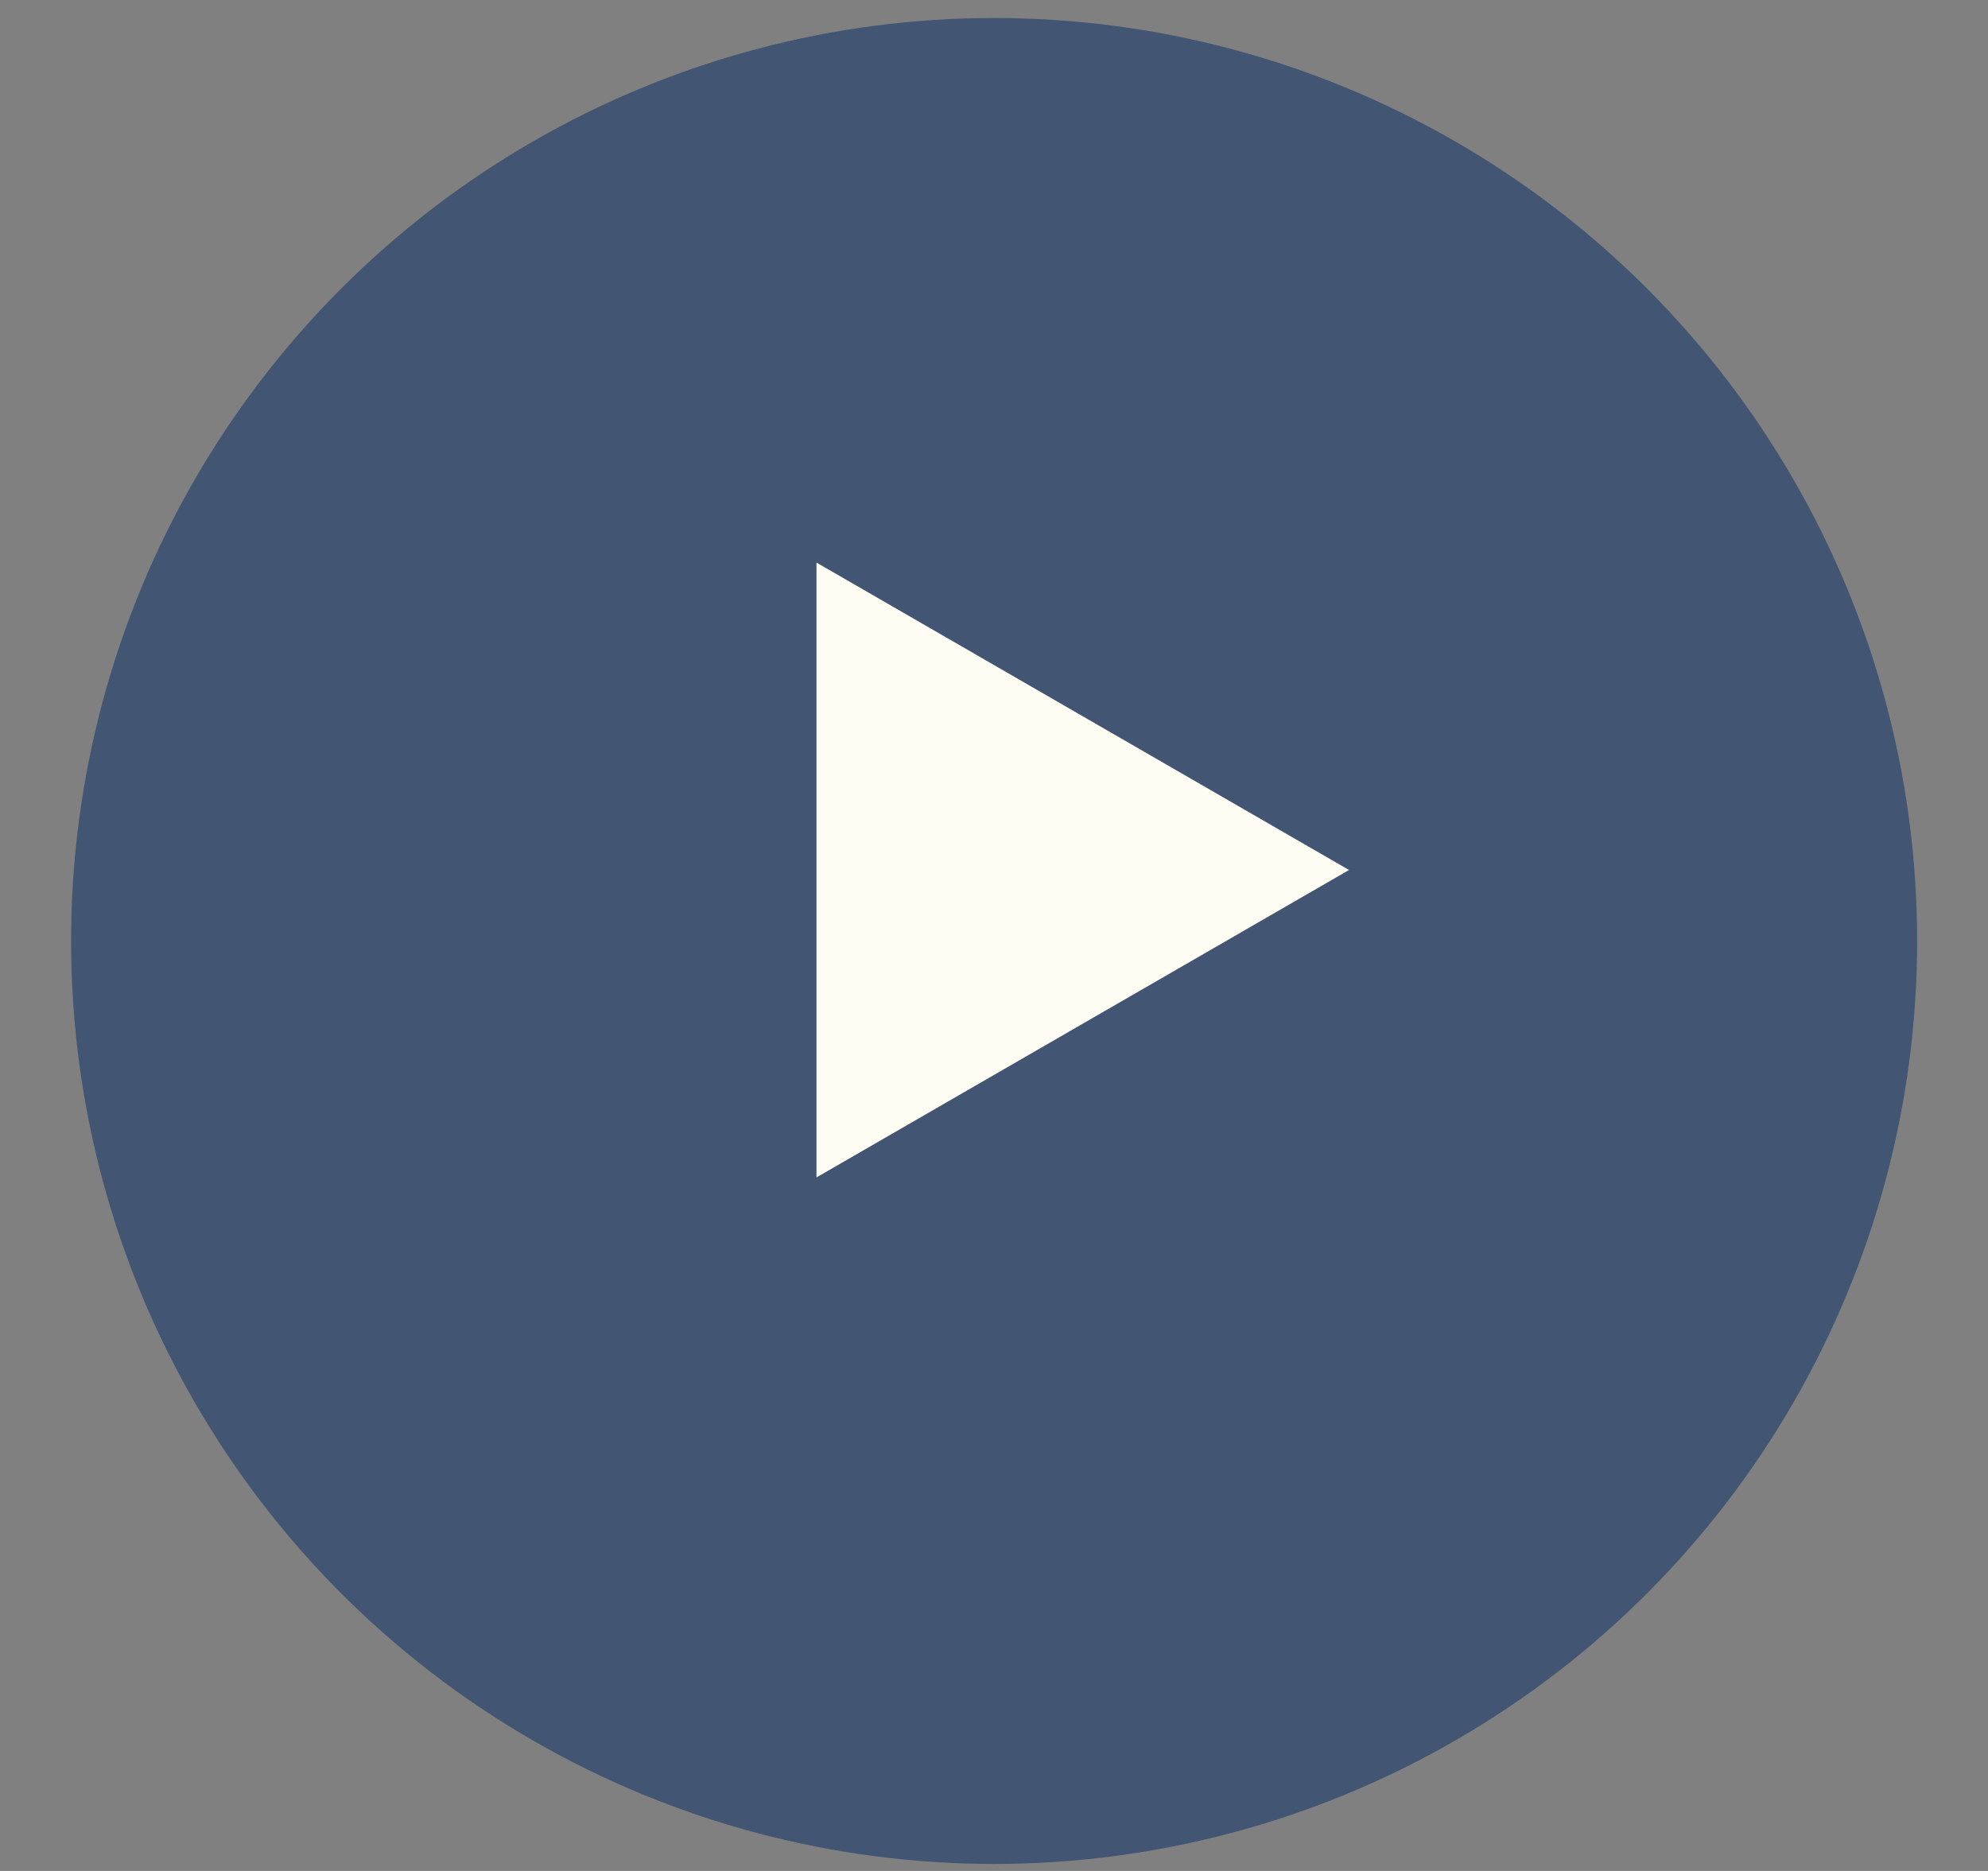<svg width="17" height="16" viewBox="0 0 17 16" fill="none" xmlns="http://www.w3.org/2000/svg">
<rect x="0" y="0" width="17" height="16" fill="#808080" stroke="none"/>
<circle cx="8.501" cy="8.047" r="7.893" fill="#425572"/>
<path d="M11.536 7.44L6.982 10.069L6.982 4.811L11.536 7.44Z" fill="#FFFCF3"/>
</svg>
